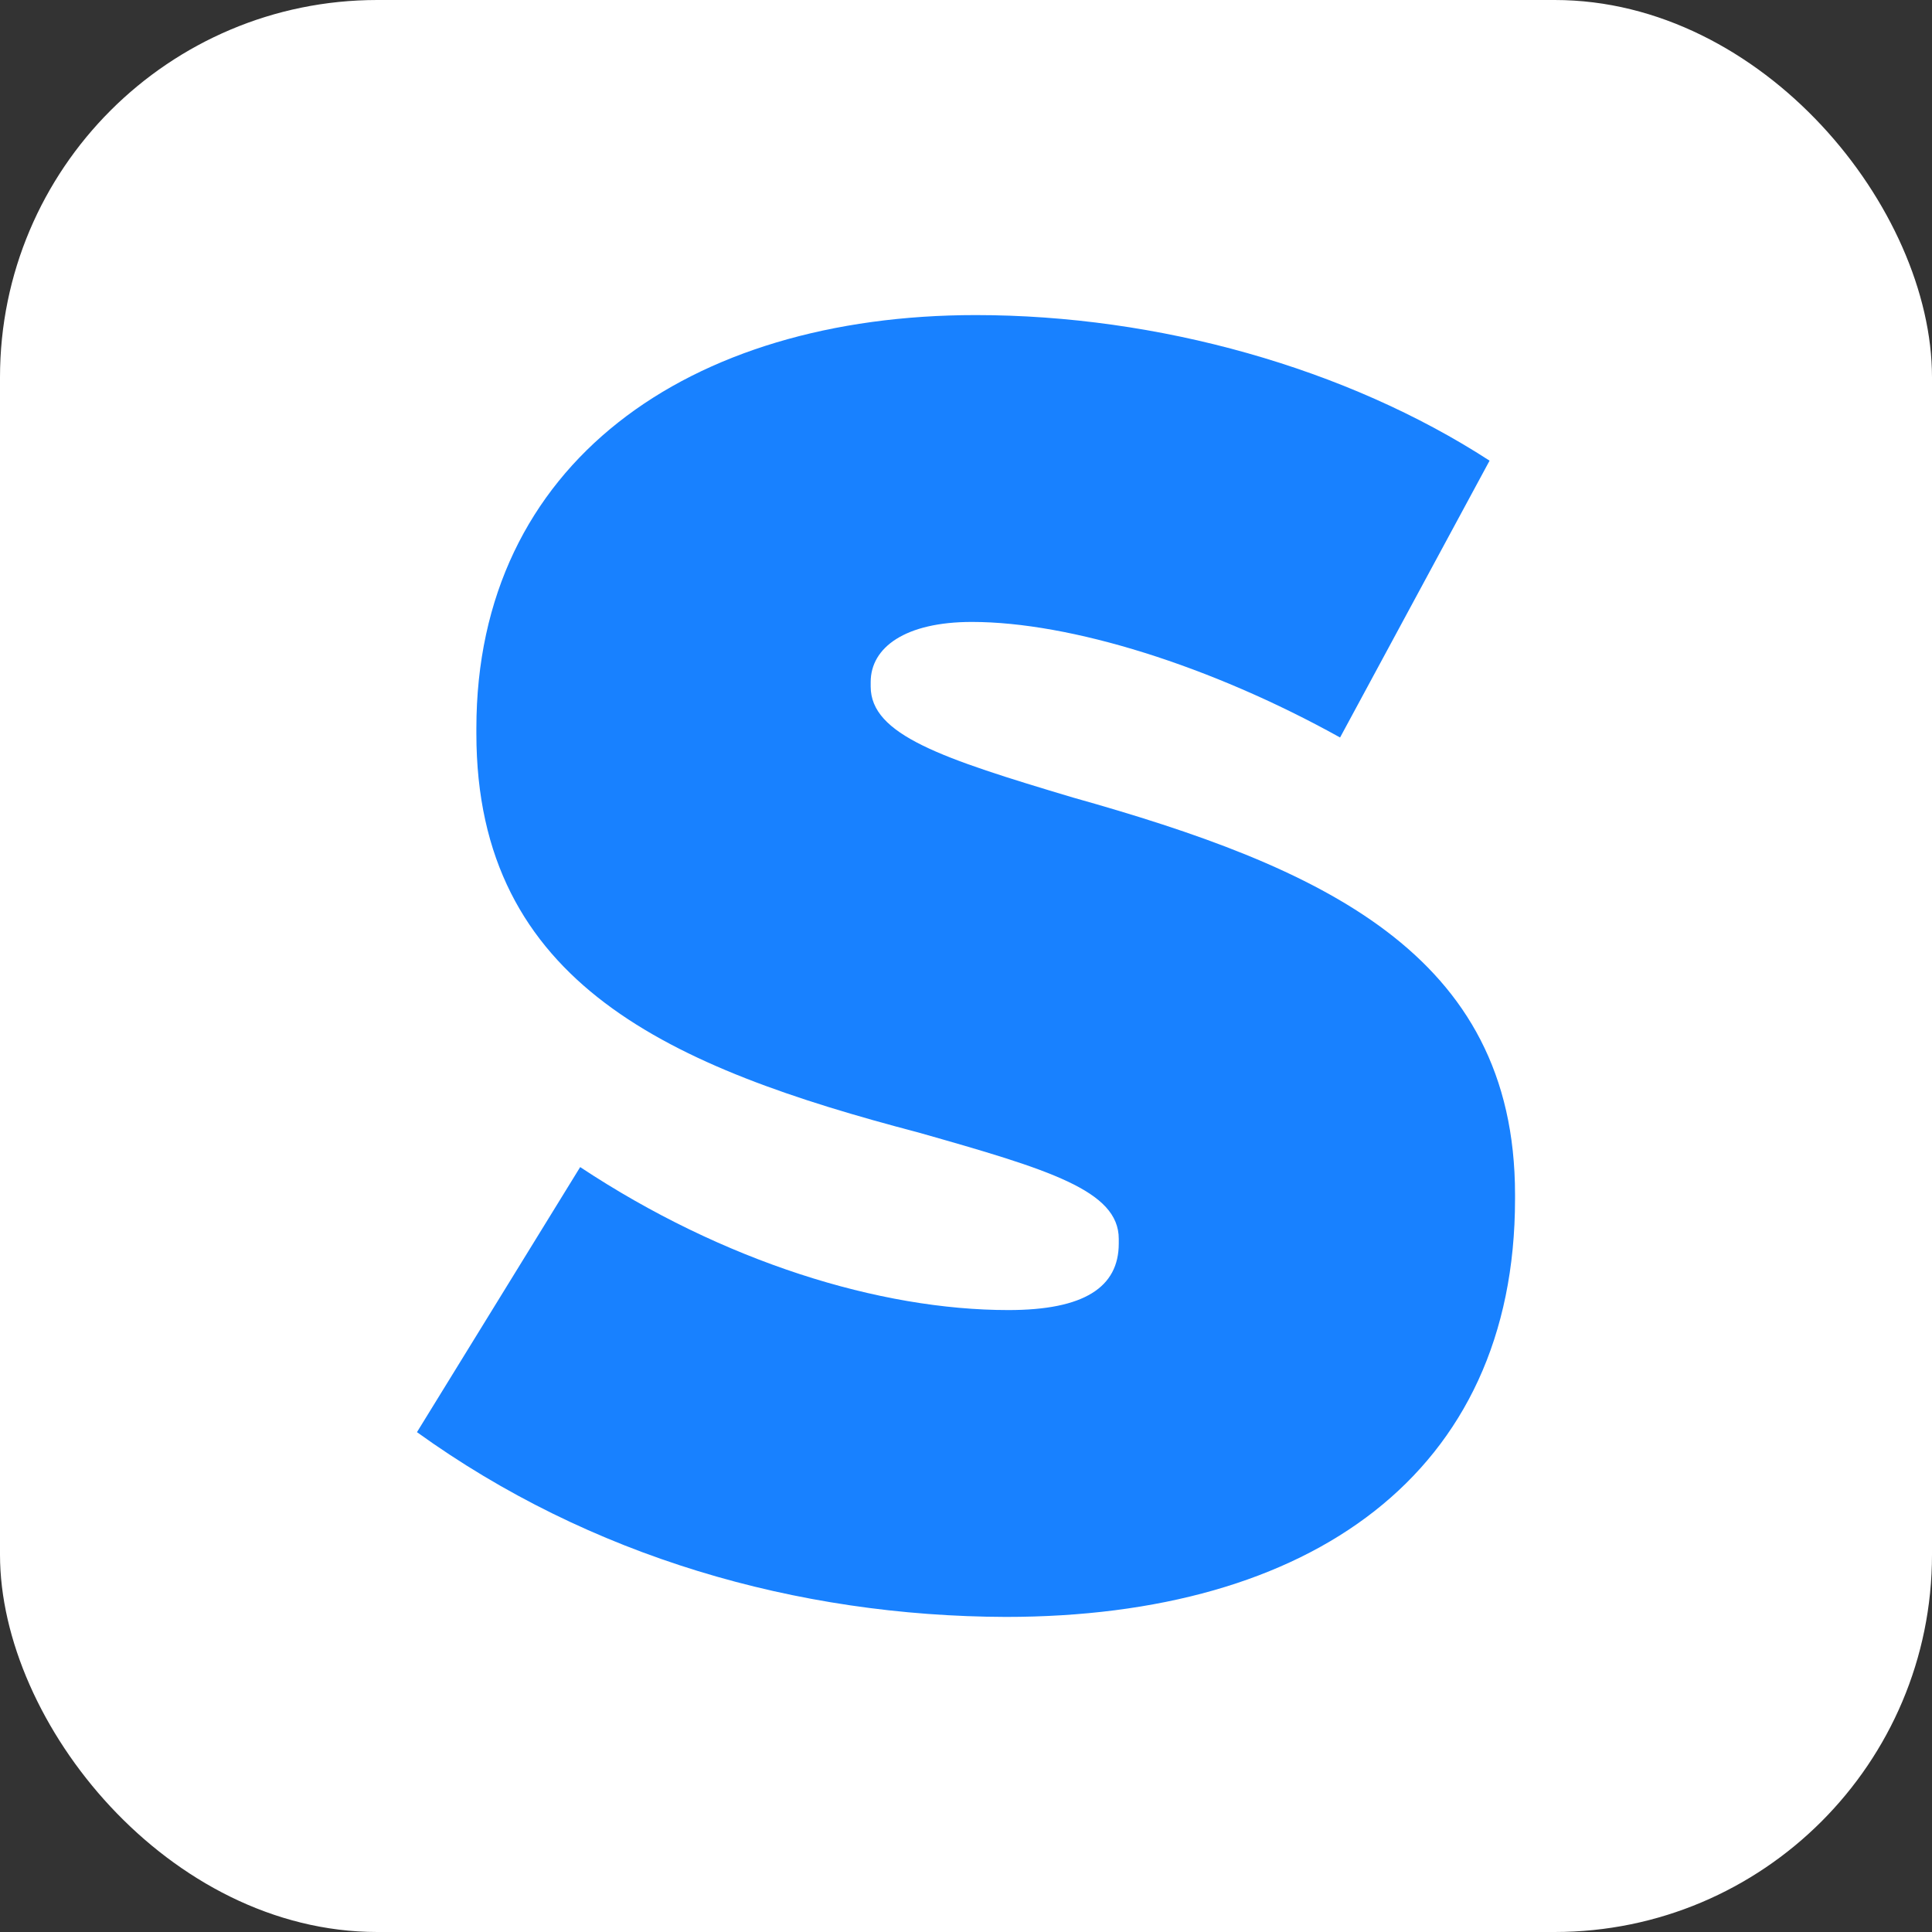 <svg width="1024" height="1024" viewBox="0 0 1024 1024" fill="none" xmlns="http://www.w3.org/2000/svg">
<rect x="0" y="0" width="1024" height="1024" fill="#333333" stroke="none"/>
<rect width="1024" height="1024" rx="200" fill="white"/>
<path d="M221 759.071L307.504 618.58C383.282 668.755 466.326 694.362 534.491 694.362C574.629 694.362 592.968 682.251 592.968 659.066V656.644C592.968 631.037 556.29 619.964 486.741 600.24C356.293 565.982 252.488 522.035 252.488 388.81V386.042C252.488 245.551 364.943 167 517.19 167C613.729 167 713.728 195.029 789.505 244.167L710.268 390.887C641.756 352.822 567.363 329.638 515.114 329.638C479.82 329.638 461.482 343.133 461.482 361.473V363.896C461.482 389.503 499.197 401.96 568.747 422.722C699.195 459.402 803 504.733 803 633.113V635.536C803 781.218 694.351 857 533.107 857C422.382 856.654 312.694 825.164 221 759.071Z" fill="#1881FF"/>
</svg>
